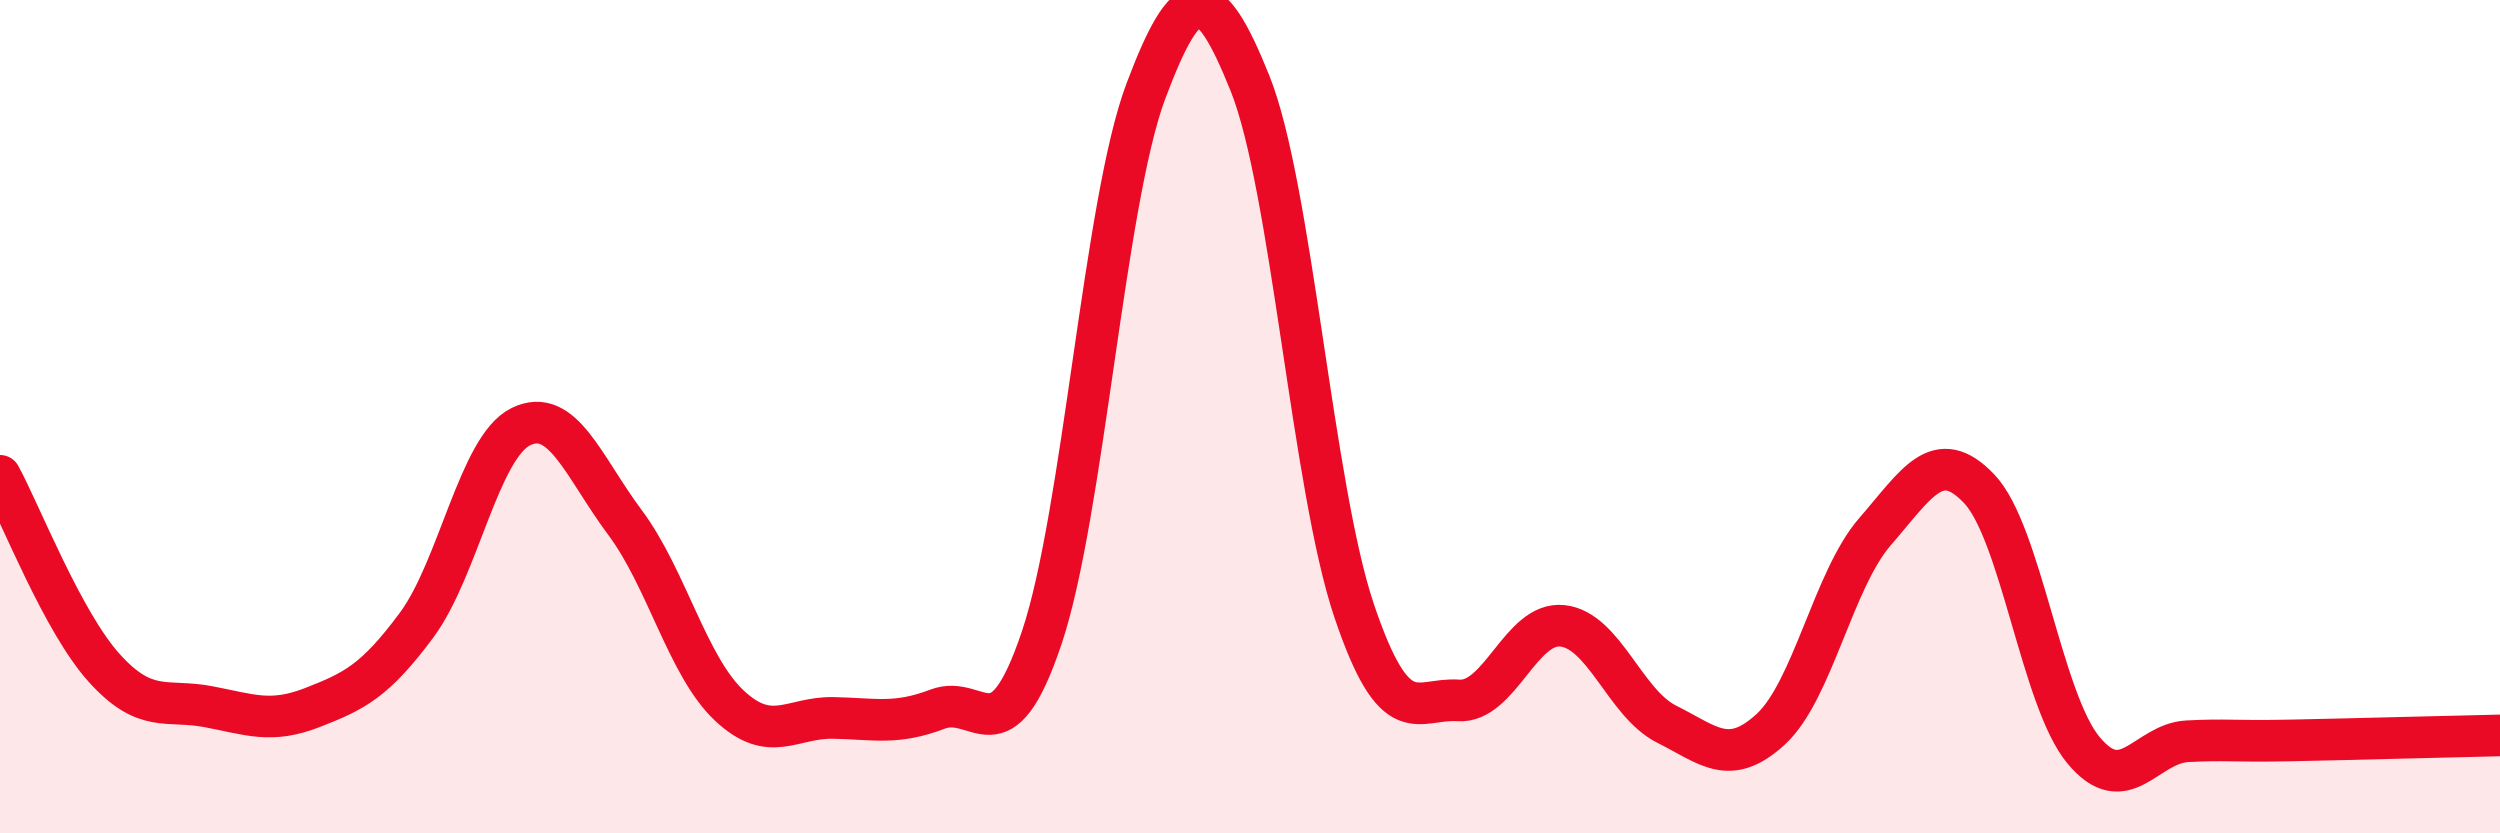 
    <svg width="60" height="20" viewBox="0 0 60 20" xmlns="http://www.w3.org/2000/svg">
      <path
        d="M 0,11.42 C 0.5,12.34 1.5,14.92 2.5,16.03 C 3.5,17.14 4,16.77 5,16.96 C 6,17.15 6.5,17.37 7.5,16.98 C 8.5,16.59 9,16.35 10,15 C 11,13.65 11.5,10.73 12.5,10.24 C 13.5,9.75 14,11.2 15,12.54 C 16,13.88 16.5,15.99 17.5,16.93 C 18.5,17.87 19,17.21 20,17.23 C 21,17.25 21.5,17.4 22.5,17.02 C 23.5,16.64 24,18.28 25,15.31 C 26,12.34 26.5,4.85 27.5,2.19 C 28.5,-0.47 29,-0.49 30,2 C 31,4.49 31.5,11.7 32.5,14.66 C 33.5,17.62 34,16.74 35,16.81 C 36,16.88 36.5,14.91 37.5,15.02 C 38.5,15.13 39,16.88 40,17.38 C 41,17.88 41.5,18.42 42.5,17.5 C 43.5,16.58 44,13.91 45,12.76 C 46,11.61 46.5,10.68 47.5,11.73 C 48.5,12.78 49,16.79 50,18 C 51,19.21 51.5,17.84 52.5,17.79 C 53.5,17.74 53.5,17.8 55,17.77 C 56.5,17.74 59,17.67 60,17.65L60 20L0 20Z"
        fill="#EB0A25"
        opacity="0.1"
        stroke-linecap="round"
        stroke-linejoin="round"
      />
      <path
        d="M 0,11.42 C 0.5,12.34 1.5,14.92 2.5,16.03 C 3.5,17.14 4,16.77 5,16.96 C 6,17.15 6.5,17.37 7.5,16.98 C 8.5,16.59 9,16.35 10,15 C 11,13.65 11.5,10.73 12.5,10.24 C 13.5,9.75 14,11.2 15,12.54 C 16,13.88 16.5,15.99 17.5,16.93 C 18.5,17.87 19,17.21 20,17.23 C 21,17.25 21.5,17.4 22.5,17.02 C 23.5,16.64 24,18.28 25,15.31 C 26,12.34 26.5,4.85 27.5,2.19 C 28.5,-0.47 29,-0.49 30,2 C 31,4.49 31.5,11.7 32.5,14.66 C 33.5,17.62 34,16.74 35,16.81 C 36,16.88 36.5,14.91 37.5,15.02 C 38.5,15.13 39,16.88 40,17.38 C 41,17.88 41.5,18.42 42.5,17.5 C 43.5,16.58 44,13.91 45,12.76 C 46,11.61 46.5,10.68 47.5,11.73 C 48.5,12.78 49,16.79 50,18 C 51,19.21 51.5,17.84 52.5,17.79 C 53.5,17.74 53.5,17.8 55,17.77 C 56.5,17.74 59,17.67 60,17.65"
        stroke="#EB0A25"
        stroke-width="1"
        fill="none"
        stroke-linecap="round"
        stroke-linejoin="round"
      />
    </svg>
  